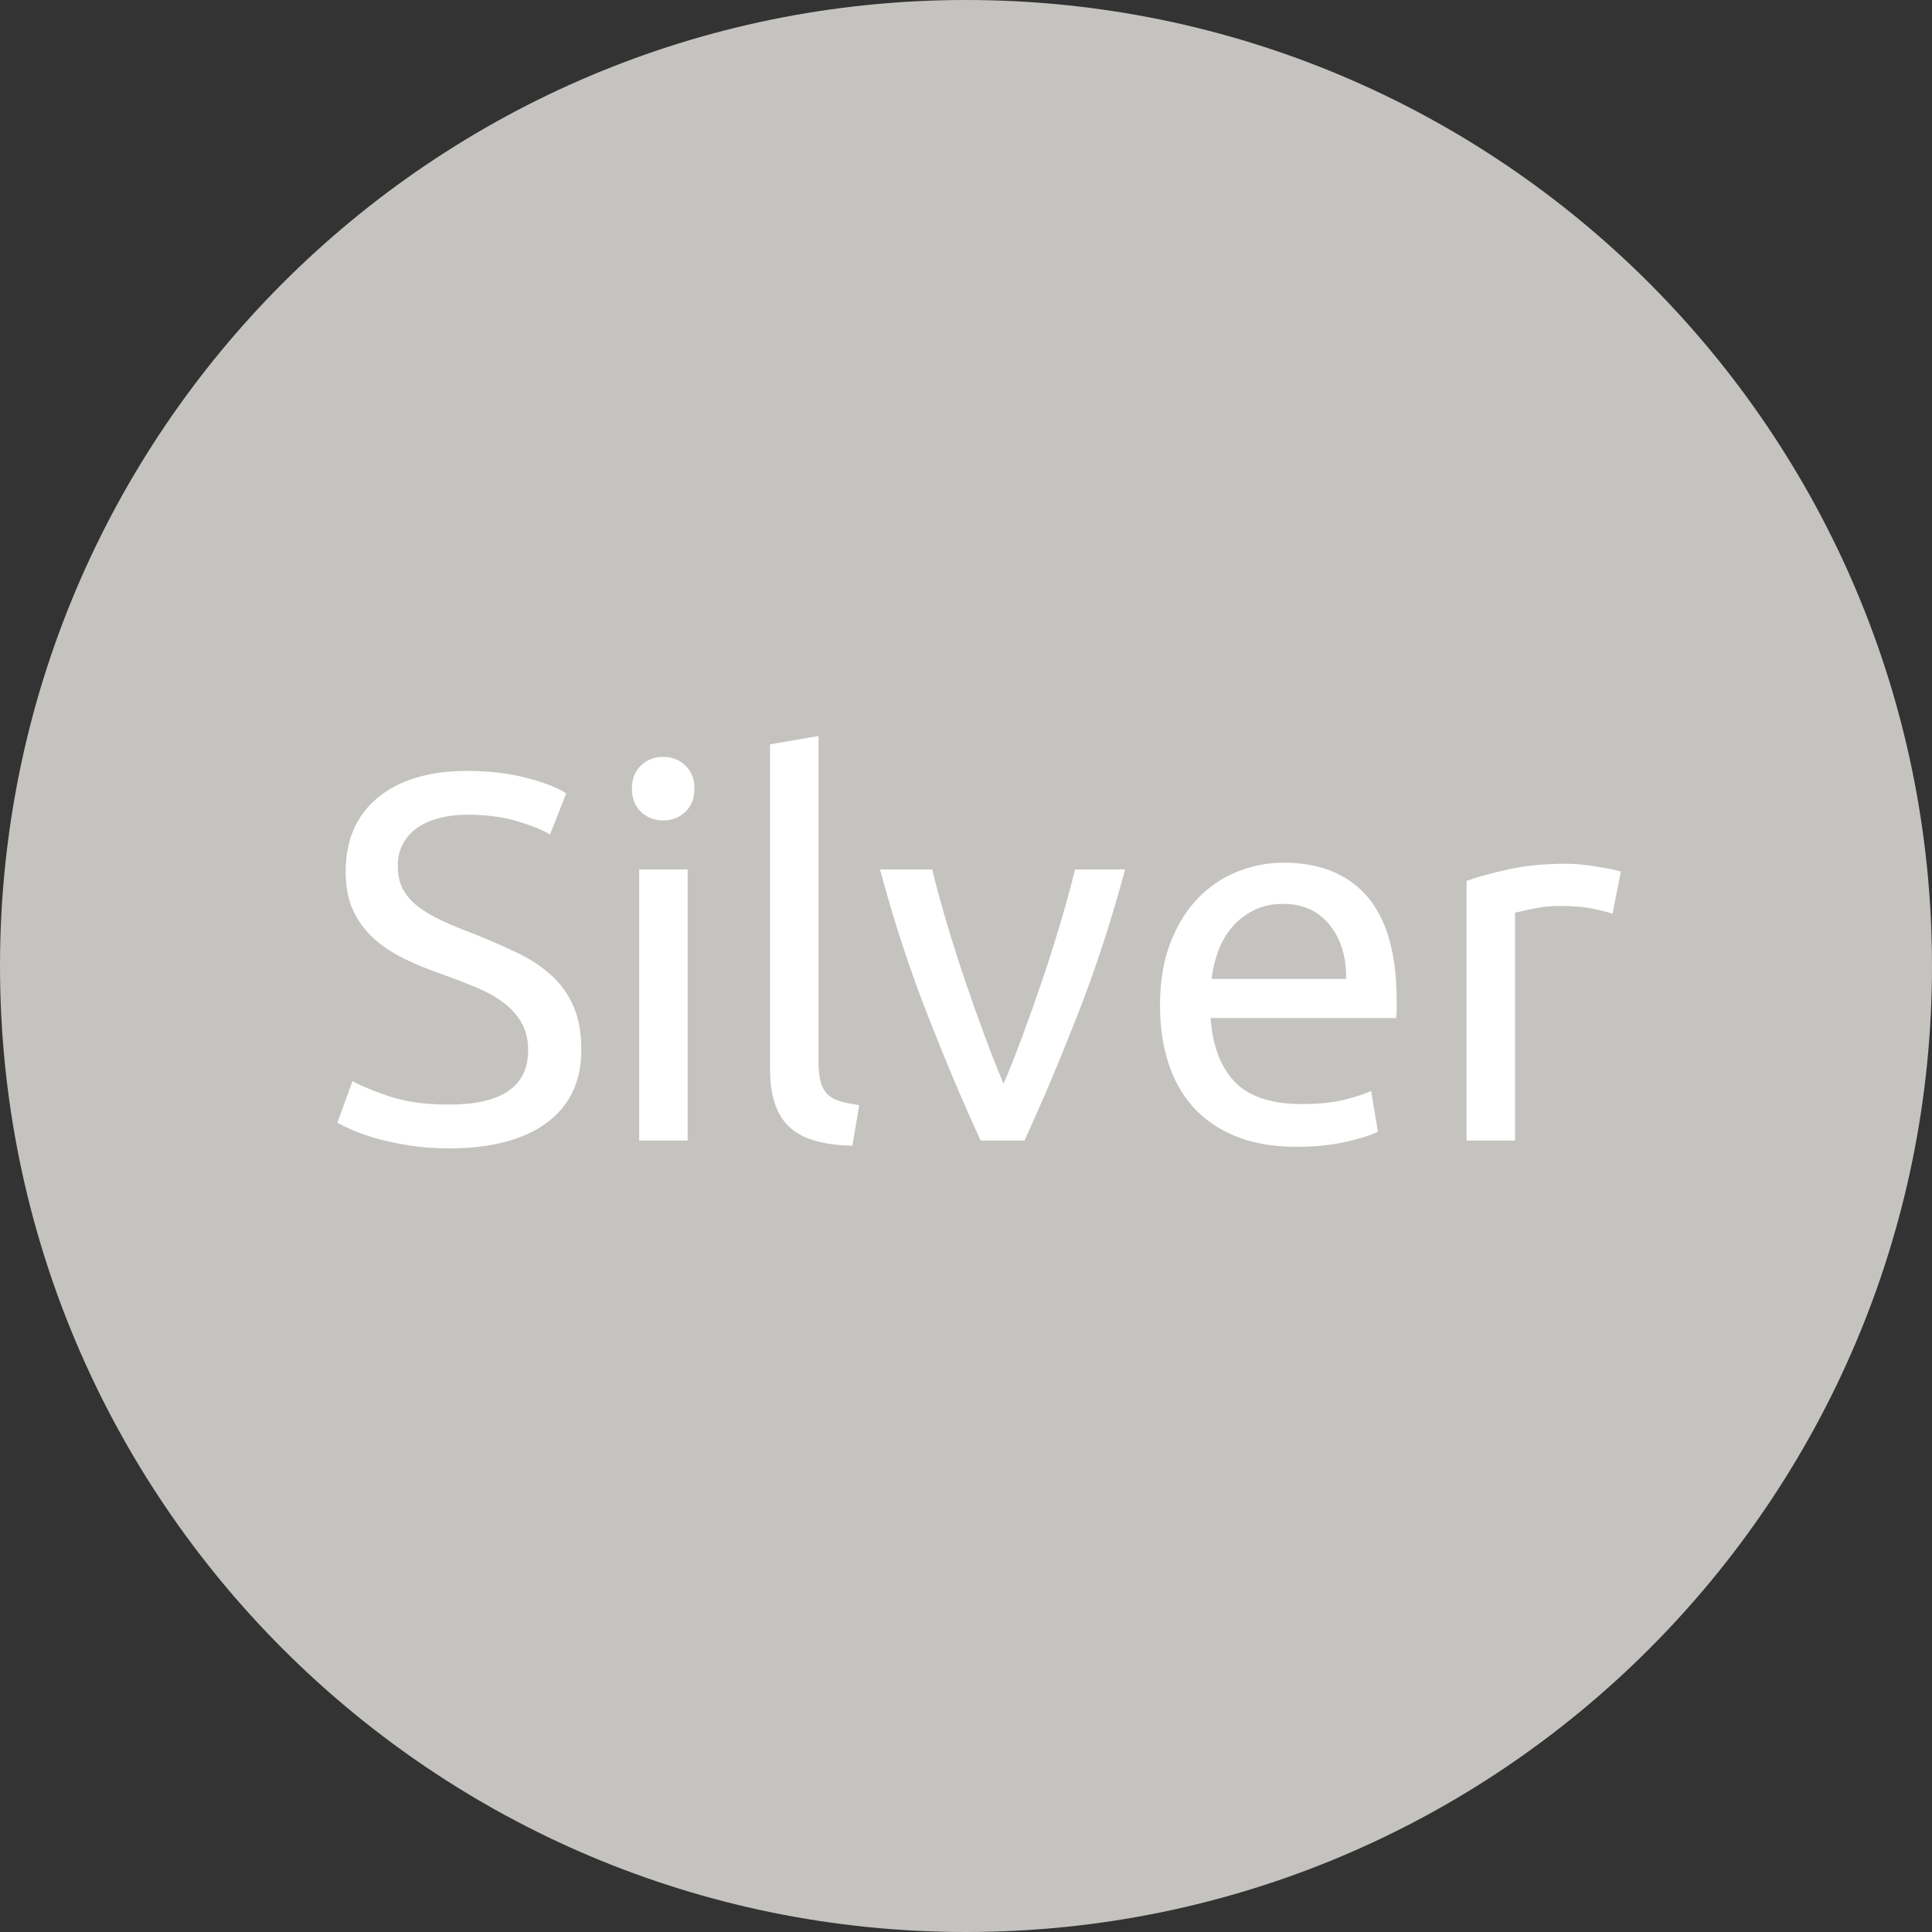 <svg xmlns="http://www.w3.org/2000/svg" width="63" height="63" viewBox="0 0 63 63">
  <rect x="0" y="0" width="63" height="63" fill="#333333" stroke="none"/>
  <g fill="none" fill-rule="evenodd">
    <path fill="#C5C3C0" d="M31.5,63 C48.897,63 63,48.897 63,31.5 C63,14.103 48.897,0 31.5,0 C14.103,0 0,14.103 0,31.5 C0,48.897 14.103,63 31.5,63 Z"/>
    <path fill="#FFFFFF" d="M14.638,36.019 C16.361,36.019 17.222,35.43 17.222,34.251 C17.222,33.888 17.146,33.58 16.992,33.325 C16.839,33.069 16.633,32.849 16.372,32.661 C16.111,32.474 15.814,32.313 15.479,32.177 C15.145,32.041 14.791,31.905 14.417,31.769 C13.986,31.622 13.578,31.455 13.193,31.267 C12.808,31.08 12.473,30.86 12.19,30.605 C11.907,30.349 11.683,30.046 11.518,29.695 C11.354,29.344 11.272,28.919 11.272,28.42 C11.272,27.389 11.623,26.584 12.326,26.006 C13.029,25.428 13.998,25.139 15.233,25.139 C15.947,25.139 16.596,25.215 17.18,25.369 C17.763,25.522 18.191,25.689 18.463,25.87 L17.936,27.213 C17.698,27.066 17.344,26.921 16.873,26.779 C16.403,26.638 15.856,26.567 15.233,26.567 C14.916,26.567 14.621,26.601 14.349,26.669 C14.077,26.737 13.839,26.839 13.635,26.975 C13.431,27.111 13.27,27.284 13.15,27.494 C13.031,27.703 12.972,27.95 12.972,28.233 C12.972,28.55 13.034,28.817 13.159,29.032 C13.284,29.247 13.459,29.437 13.686,29.602 C13.913,29.766 14.176,29.916 14.476,30.052 C14.777,30.188 15.108,30.324 15.471,30.46 C15.981,30.664 16.448,30.868 16.873,31.072 C17.299,31.276 17.667,31.52 17.979,31.803 C18.29,32.086 18.531,32.423 18.701,32.815 C18.871,33.206 18.956,33.679 18.956,34.234 C18.956,35.265 18.579,36.059 17.826,36.614 C17.072,37.169 16.009,37.447 14.638,37.447 C14.173,37.447 13.746,37.416 13.354,37.353 C12.963,37.291 12.615,37.218 12.309,37.133 C12.003,37.047 11.74,36.957 11.518,36.861 C11.297,36.764 11.125,36.682 11,36.614 L11.493,35.254 C11.754,35.401 12.15,35.566 12.683,35.747 C13.216,35.928 13.867,36.019 14.638,36.019 L14.638,36.019 Z M22.424,37.192 L20.843,37.192 L20.843,28.352 L22.424,28.352 L22.424,37.192 Z M21.625,26.754 C21.342,26.754 21.101,26.661 20.902,26.474 C20.704,26.286 20.605,26.034 20.605,25.717 C20.605,25.4 20.704,25.148 20.902,24.96 C21.101,24.773 21.342,24.68 21.625,24.68 C21.908,24.68 22.149,24.773 22.348,24.96 C22.546,25.148 22.645,25.4 22.645,25.717 C22.645,26.034 22.546,26.286 22.348,26.474 C22.149,26.661 21.908,26.754 21.625,26.754 L21.625,26.754 Z M27.796,37.362 C26.821,37.339 26.13,37.13 25.722,36.733 C25.314,36.336 25.11,35.719 25.11,34.88 L25.11,24.272 L26.691,24 L26.691,34.625 C26.691,34.886 26.714,35.101 26.759,35.271 C26.804,35.441 26.878,35.577 26.98,35.679 C27.082,35.781 27.218,35.857 27.388,35.908 C27.558,35.96 27.768,36.002 28.017,36.036 L27.796,37.362 Z M36.687,28.352 C36.245,30.007 35.727,31.593 35.132,33.112 C34.536,34.631 33.961,35.991 33.406,37.192 L31.978,37.192 C31.423,35.991 30.848,34.631 30.253,33.112 C29.657,31.593 29.139,30.007 28.697,28.352 L30.397,28.352 C30.533,28.907 30.694,29.499 30.881,30.128 C31.069,30.758 31.267,31.381 31.477,31.998 C31.686,32.616 31.899,33.214 32.114,33.792 C32.329,34.37 32.533,34.886 32.726,35.339 C32.919,34.886 33.123,34.37 33.338,33.792 C33.553,33.214 33.766,32.616 33.975,31.998 C34.185,31.381 34.383,30.758 34.571,30.128 C34.758,29.499 34.919,28.907 35.055,28.352 L36.687,28.352 Z M37.826,32.789 C37.826,32.007 37.939,31.324 38.166,30.741 C38.393,30.157 38.693,29.672 39.067,29.287 C39.441,28.902 39.872,28.613 40.359,28.42 C40.846,28.227 41.345,28.131 41.855,28.131 C43.045,28.131 43.957,28.502 44.592,29.244 C45.227,29.987 45.544,31.117 45.544,32.636 L45.544,32.9 C45.544,33.007 45.538,33.106 45.527,33.197 L39.475,33.197 C39.543,34.115 39.809,34.812 40.274,35.288 C40.739,35.764 41.464,36.002 42.45,36.002 C43.005,36.002 43.473,35.954 43.852,35.858 C44.232,35.761 44.518,35.668 44.711,35.577 L44.932,36.903 C44.739,37.005 44.402,37.113 43.92,37.226 C43.439,37.339 42.892,37.396 42.28,37.396 C41.509,37.396 40.844,37.28 40.282,37.047 C39.721,36.815 39.26,36.495 38.897,36.087 C38.534,35.679 38.265,35.195 38.09,34.633 C37.914,34.072 37.826,33.458 37.826,32.789 L37.826,32.789 Z M43.895,31.922 C43.906,31.208 43.728,30.622 43.359,30.163 C42.991,29.703 42.484,29.474 41.838,29.474 C41.475,29.474 41.155,29.545 40.877,29.686 C40.6,29.828 40.365,30.012 40.172,30.239 C39.979,30.466 39.829,30.726 39.721,31.021 C39.614,31.316 39.543,31.616 39.509,31.922 L43.895,31.922 Z M51.086,28.165 C51.222,28.165 51.378,28.173 51.553,28.191 C51.729,28.208 51.902,28.23 52.072,28.259 C52.242,28.287 52.398,28.315 52.539,28.343 C52.681,28.372 52.786,28.397 52.854,28.42 L52.582,29.797 C52.457,29.752 52.251,29.698 51.962,29.636 C51.672,29.573 51.301,29.542 50.848,29.542 C50.553,29.542 50.262,29.573 49.972,29.636 C49.683,29.698 49.494,29.74 49.403,29.763 L49.403,37.192 L47.822,37.192 L47.822,28.726 C48.196,28.59 48.661,28.463 49.216,28.343 C49.771,28.224 50.395,28.165 51.086,28.165 L51.086,28.165 Z"/>
  </g>
</svg>
